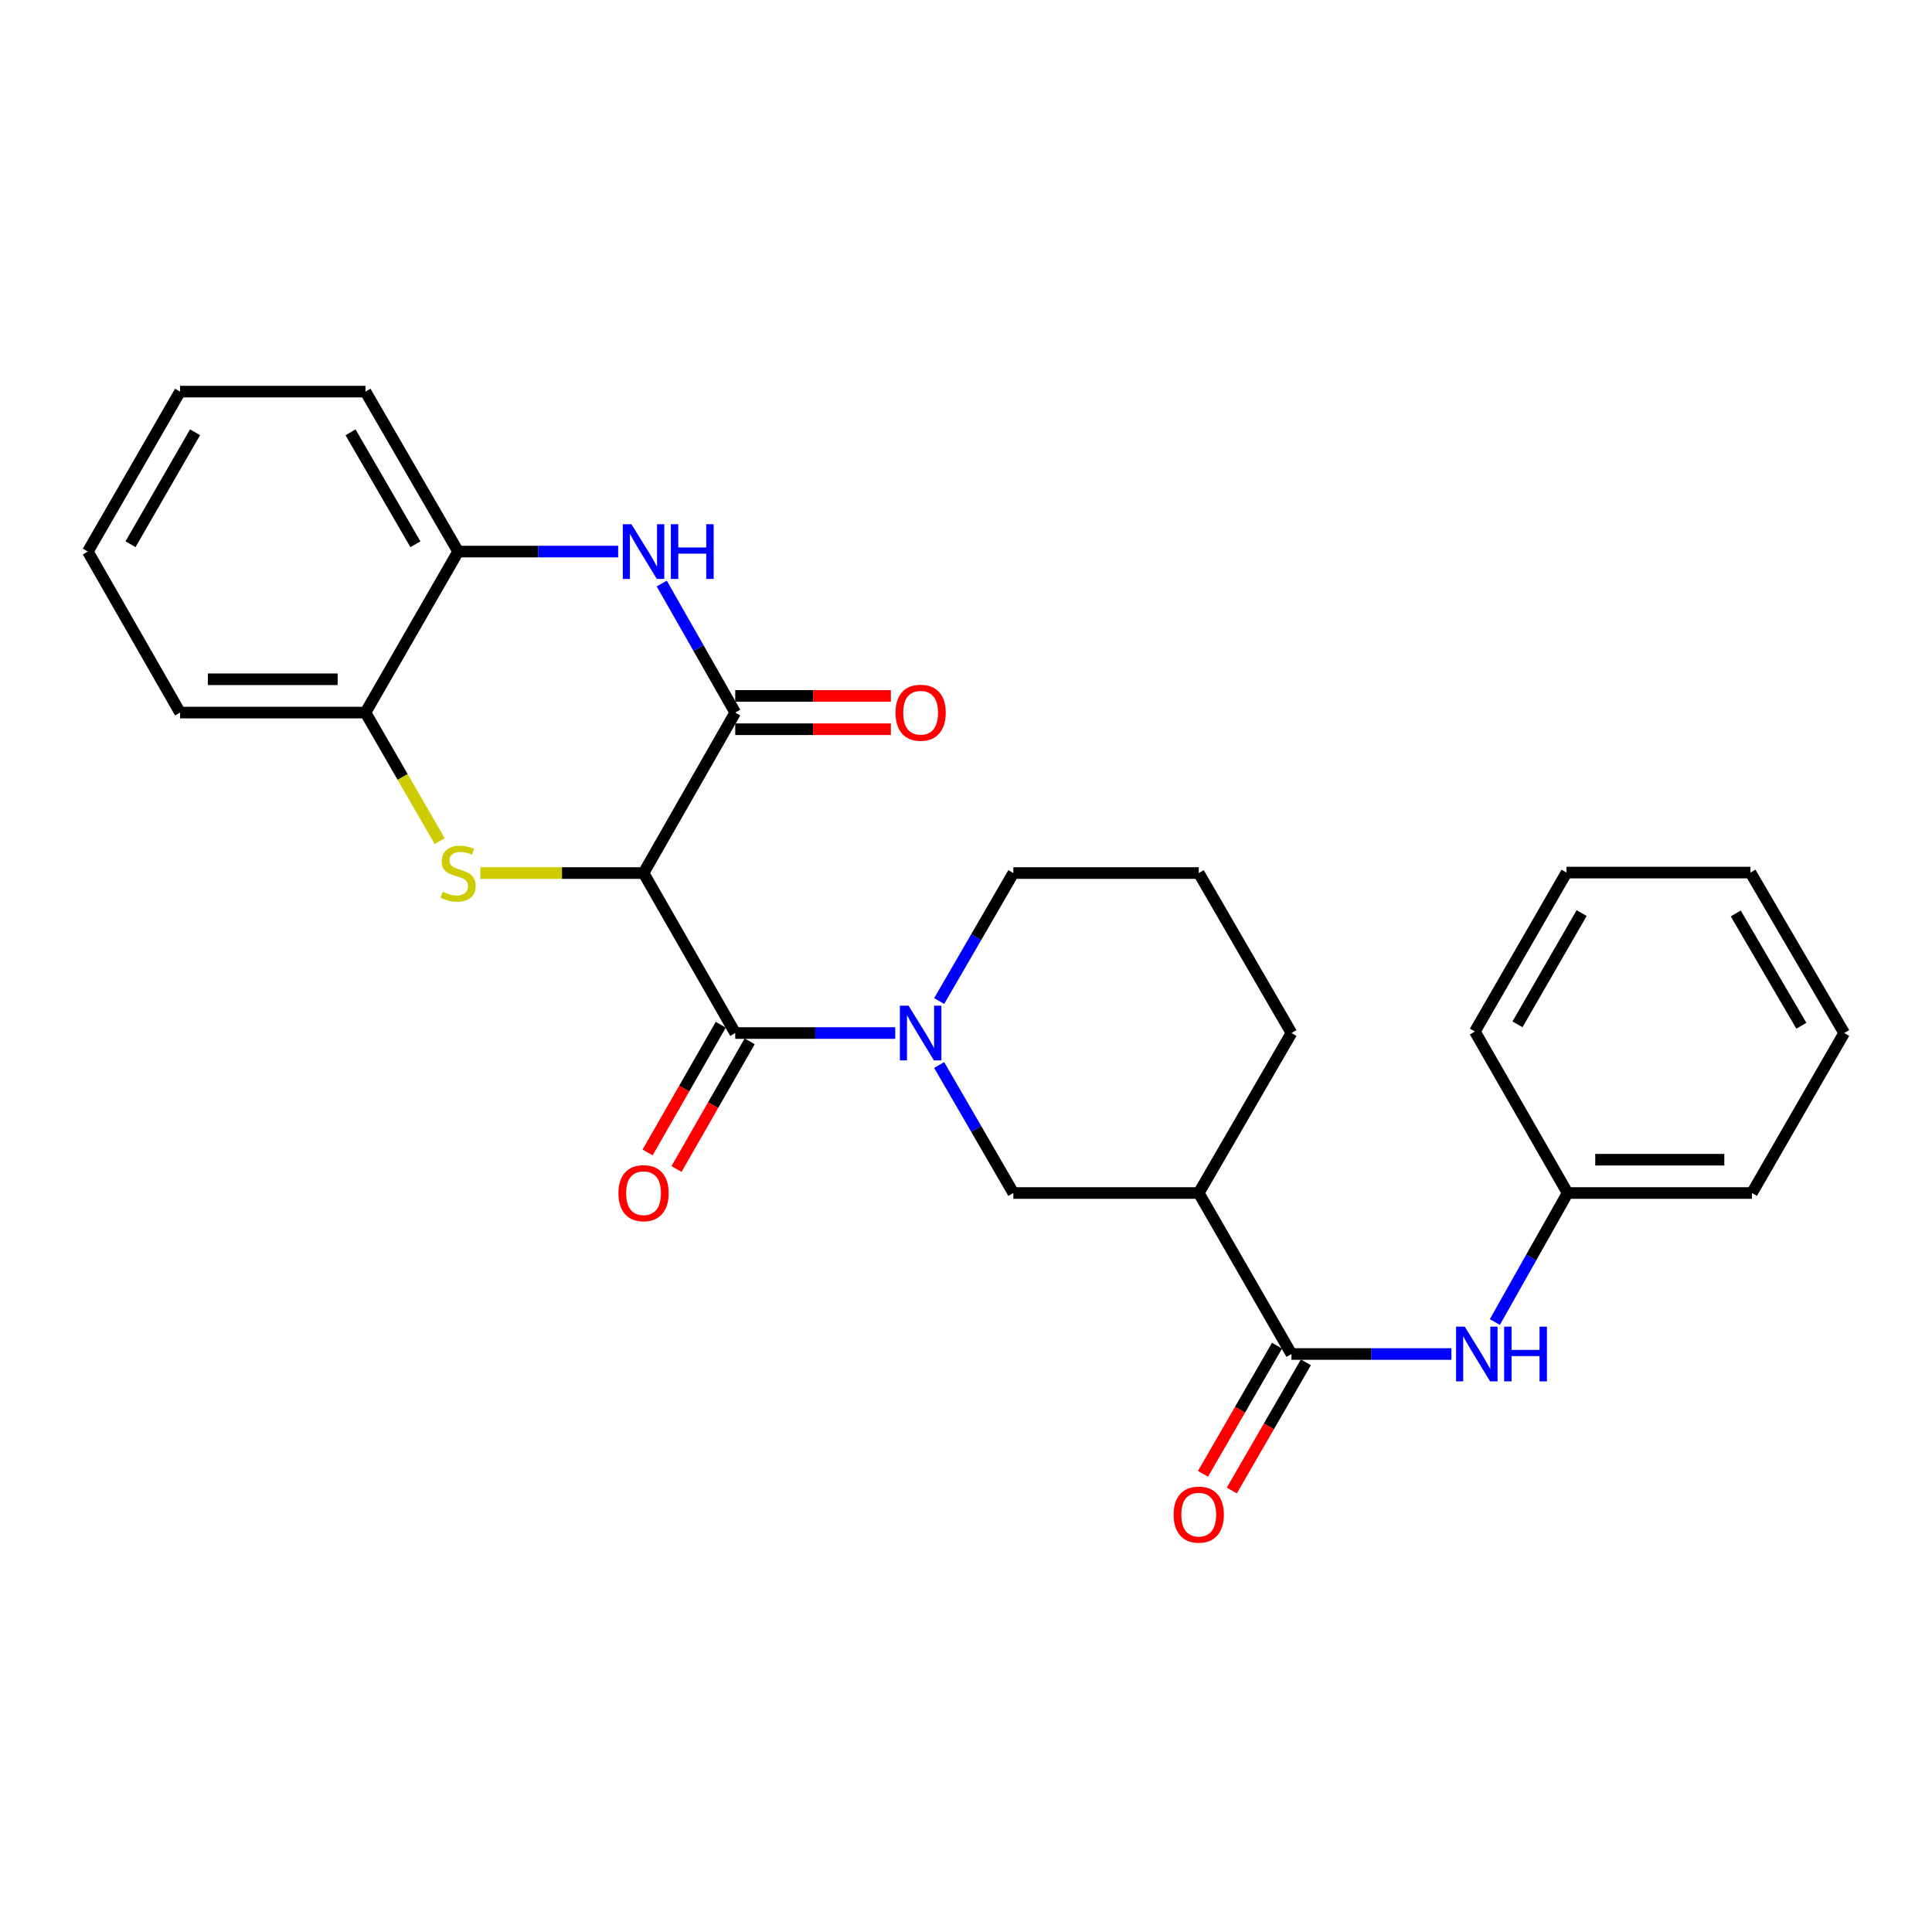 <?xml version='1.0' encoding='iso-8859-1'?>
<svg version='1.1' baseProfile='full'
              xmlns='http://www.w3.org/2000/svg'
                      xmlns:rdkit='http://www.rdkit.org/xml'
                      xmlns:xlink='http://www.w3.org/1999/xlink'
                  xml:space='preserve'
width='1000px' height='1000px' viewBox='0 0 1000 1000'>
<!-- END OF HEADER -->
<rect style='opacity:1.0;fill:#FFFFFF;stroke:none' width='1000' height='1000' x='0' y='0'> </rect>
<path class='bond-0' d='M 333.096,451.886 L 290.854,451.886' style='fill:none;fill-rule:evenodd;stroke:#000000;stroke-width:6px;stroke-linecap:butt;stroke-linejoin:miter;stroke-opacity:1' />
<path class='bond-0' d='M 290.854,451.886 L 248.612,451.886' style='fill:none;fill-rule:evenodd;stroke:#CCCC00;stroke-width:6px;stroke-linecap:butt;stroke-linejoin:miter;stroke-opacity:1' />
<path class='bond-1' d='M 333.096,451.886 L 380.556,534.696' style='fill:none;fill-rule:evenodd;stroke:#000000;stroke-width:6px;stroke-linecap:butt;stroke-linejoin:miter;stroke-opacity:1' />
<path class='bond-2' d='M 333.096,451.886 L 380.556,368.827' style='fill:none;fill-rule:evenodd;stroke:#000000;stroke-width:6px;stroke-linecap:butt;stroke-linejoin:miter;stroke-opacity:1' />
<path class='bond-8' d='M 227.593,435.368 L 208.379,402.097' style='fill:none;fill-rule:evenodd;stroke:#CCCC00;stroke-width:6px;stroke-linecap:butt;stroke-linejoin:miter;stroke-opacity:1' />
<path class='bond-8' d='M 208.379,402.097 L 189.165,368.827' style='fill:none;fill-rule:evenodd;stroke:#000000;stroke-width:6px;stroke-linecap:butt;stroke-linejoin:miter;stroke-opacity:1' />
<path class='bond-3' d='M 380.556,534.696 L 421.968,534.696' style='fill:none;fill-rule:evenodd;stroke:#000000;stroke-width:6px;stroke-linecap:butt;stroke-linejoin:miter;stroke-opacity:1' />
<path class='bond-3' d='M 421.968,534.696 L 463.38,534.696' style='fill:none;fill-rule:evenodd;stroke:#0000FF;stroke-width:6px;stroke-linecap:butt;stroke-linejoin:miter;stroke-opacity:1' />
<path class='bond-12' d='M 373.075,530.409 L 354.133,563.461' style='fill:none;fill-rule:evenodd;stroke:#000000;stroke-width:6px;stroke-linecap:butt;stroke-linejoin:miter;stroke-opacity:1' />
<path class='bond-12' d='M 354.133,563.461 L 335.19,596.513' style='fill:none;fill-rule:evenodd;stroke:#FF0000;stroke-width:6px;stroke-linecap:butt;stroke-linejoin:miter;stroke-opacity:1' />
<path class='bond-12' d='M 388.036,538.983 L 369.094,572.035' style='fill:none;fill-rule:evenodd;stroke:#000000;stroke-width:6px;stroke-linecap:butt;stroke-linejoin:miter;stroke-opacity:1' />
<path class='bond-12' d='M 369.094,572.035 L 350.151,605.087' style='fill:none;fill-rule:evenodd;stroke:#FF0000;stroke-width:6px;stroke-linecap:butt;stroke-linejoin:miter;stroke-opacity:1' />
<path class='bond-4' d='M 380.556,368.827 L 361.541,335.437' style='fill:none;fill-rule:evenodd;stroke:#000000;stroke-width:6px;stroke-linecap:butt;stroke-linejoin:miter;stroke-opacity:1' />
<path class='bond-4' d='M 361.541,335.437 L 342.525,302.047' style='fill:none;fill-rule:evenodd;stroke:#0000FF;stroke-width:6px;stroke-linecap:butt;stroke-linejoin:miter;stroke-opacity:1' />
<path class='bond-11' d='M 380.556,377.449 L 420.838,377.449' style='fill:none;fill-rule:evenodd;stroke:#000000;stroke-width:6px;stroke-linecap:butt;stroke-linejoin:miter;stroke-opacity:1' />
<path class='bond-11' d='M 420.838,377.449 L 461.12,377.449' style='fill:none;fill-rule:evenodd;stroke:#FF0000;stroke-width:6px;stroke-linecap:butt;stroke-linejoin:miter;stroke-opacity:1' />
<path class='bond-11' d='M 380.556,360.205 L 420.838,360.205' style='fill:none;fill-rule:evenodd;stroke:#000000;stroke-width:6px;stroke-linecap:butt;stroke-linejoin:miter;stroke-opacity:1' />
<path class='bond-11' d='M 420.838,360.205 L 461.12,360.205' style='fill:none;fill-rule:evenodd;stroke:#FF0000;stroke-width:6px;stroke-linecap:butt;stroke-linejoin:miter;stroke-opacity:1' />
<path class='bond-7' d='M 486.111,551.249 L 505.308,584.377' style='fill:none;fill-rule:evenodd;stroke:#0000FF;stroke-width:6px;stroke-linecap:butt;stroke-linejoin:miter;stroke-opacity:1' />
<path class='bond-7' d='M 505.308,584.377 L 524.506,617.506' style='fill:none;fill-rule:evenodd;stroke:#000000;stroke-width:6px;stroke-linecap:butt;stroke-linejoin:miter;stroke-opacity:1' />
<path class='bond-15' d='M 486.111,518.143 L 505.308,485.015' style='fill:none;fill-rule:evenodd;stroke:#0000FF;stroke-width:6px;stroke-linecap:butt;stroke-linejoin:miter;stroke-opacity:1' />
<path class='bond-15' d='M 505.308,485.015 L 524.506,451.886' style='fill:none;fill-rule:evenodd;stroke:#000000;stroke-width:6px;stroke-linecap:butt;stroke-linejoin:miter;stroke-opacity:1' />
<path class='bond-9' d='M 319.957,285.49 L 278.545,285.49' style='fill:none;fill-rule:evenodd;stroke:#0000FF;stroke-width:6px;stroke-linecap:butt;stroke-linejoin:miter;stroke-opacity:1' />
<path class='bond-9' d='M 278.545,285.49 L 237.133,285.49' style='fill:none;fill-rule:evenodd;stroke:#000000;stroke-width:6px;stroke-linecap:butt;stroke-linejoin:miter;stroke-opacity:1' />
<path class='bond-5' d='M 668.456,700.833 L 620.469,617.506' style='fill:none;fill-rule:evenodd;stroke:#000000;stroke-width:6px;stroke-linecap:butt;stroke-linejoin:miter;stroke-opacity:1' />
<path class='bond-10' d='M 668.456,700.833 L 709.859,700.833' style='fill:none;fill-rule:evenodd;stroke:#000000;stroke-width:6px;stroke-linecap:butt;stroke-linejoin:miter;stroke-opacity:1' />
<path class='bond-10' d='M 709.859,700.833 L 751.262,700.833' style='fill:none;fill-rule:evenodd;stroke:#0000FF;stroke-width:6px;stroke-linecap:butt;stroke-linejoin:miter;stroke-opacity:1' />
<path class='bond-13' d='M 660.99,696.52 L 641.827,729.686' style='fill:none;fill-rule:evenodd;stroke:#000000;stroke-width:6px;stroke-linecap:butt;stroke-linejoin:miter;stroke-opacity:1' />
<path class='bond-13' d='M 641.827,729.686 L 622.664,762.852' style='fill:none;fill-rule:evenodd;stroke:#FF0000;stroke-width:6px;stroke-linecap:butt;stroke-linejoin:miter;stroke-opacity:1' />
<path class='bond-13' d='M 675.921,705.147 L 656.758,738.313' style='fill:none;fill-rule:evenodd;stroke:#000000;stroke-width:6px;stroke-linecap:butt;stroke-linejoin:miter;stroke-opacity:1' />
<path class='bond-13' d='M 656.758,738.313 L 637.595,771.479' style='fill:none;fill-rule:evenodd;stroke:#FF0000;stroke-width:6px;stroke-linecap:butt;stroke-linejoin:miter;stroke-opacity:1' />
<path class='bond-6' d='M 620.469,617.506 L 524.506,617.506' style='fill:none;fill-rule:evenodd;stroke:#000000;stroke-width:6px;stroke-linecap:butt;stroke-linejoin:miter;stroke-opacity:1' />
<path class='bond-29' d='M 620.469,617.506 L 668.456,534.696' style='fill:none;fill-rule:evenodd;stroke:#000000;stroke-width:6px;stroke-linecap:butt;stroke-linejoin:miter;stroke-opacity:1' />
<path class='bond-18' d='M 189.165,368.827 L 93.192,368.827' style='fill:none;fill-rule:evenodd;stroke:#000000;stroke-width:6px;stroke-linecap:butt;stroke-linejoin:miter;stroke-opacity:1' />
<path class='bond-18' d='M 174.769,351.583 L 107.588,351.583' style='fill:none;fill-rule:evenodd;stroke:#000000;stroke-width:6px;stroke-linecap:butt;stroke-linejoin:miter;stroke-opacity:1' />
<path class='bond-27' d='M 189.165,368.827 L 237.133,285.49' style='fill:none;fill-rule:evenodd;stroke:#000000;stroke-width:6px;stroke-linecap:butt;stroke-linejoin:miter;stroke-opacity:1' />
<path class='bond-19' d='M 237.133,285.49 L 189.165,202.699' style='fill:none;fill-rule:evenodd;stroke:#000000;stroke-width:6px;stroke-linecap:butt;stroke-linejoin:miter;stroke-opacity:1' />
<path class='bond-19' d='M 215.017,281.716 L 181.44,223.762' style='fill:none;fill-rule:evenodd;stroke:#000000;stroke-width:6px;stroke-linecap:butt;stroke-linejoin:miter;stroke-opacity:1' />
<path class='bond-14' d='M 773.732,684.282 L 792.557,650.894' style='fill:none;fill-rule:evenodd;stroke:#0000FF;stroke-width:6px;stroke-linecap:butt;stroke-linejoin:miter;stroke-opacity:1' />
<path class='bond-14' d='M 792.557,650.894 L 811.381,617.506' style='fill:none;fill-rule:evenodd;stroke:#000000;stroke-width:6px;stroke-linecap:butt;stroke-linejoin:miter;stroke-opacity:1' />
<path class='bond-20' d='M 811.381,617.506 L 906.808,617.506' style='fill:none;fill-rule:evenodd;stroke:#000000;stroke-width:6px;stroke-linecap:butt;stroke-linejoin:miter;stroke-opacity:1' />
<path class='bond-20' d='M 825.695,600.262 L 892.494,600.262' style='fill:none;fill-rule:evenodd;stroke:#000000;stroke-width:6px;stroke-linecap:butt;stroke-linejoin:miter;stroke-opacity:1' />
<path class='bond-21' d='M 811.381,617.506 L 763.394,533.92' style='fill:none;fill-rule:evenodd;stroke:#000000;stroke-width:6px;stroke-linecap:butt;stroke-linejoin:miter;stroke-opacity:1' />
<path class='bond-17' d='M 524.506,451.886 L 620.469,451.886' style='fill:none;fill-rule:evenodd;stroke:#000000;stroke-width:6px;stroke-linecap:butt;stroke-linejoin:miter;stroke-opacity:1' />
<path class='bond-16' d='M 668.456,534.696 L 620.469,451.886' style='fill:none;fill-rule:evenodd;stroke:#000000;stroke-width:6px;stroke-linecap:butt;stroke-linejoin:miter;stroke-opacity:1' />
<path class='bond-22' d='M 93.192,368.827 L 45.455,285.49' style='fill:none;fill-rule:evenodd;stroke:#000000;stroke-width:6px;stroke-linecap:butt;stroke-linejoin:miter;stroke-opacity:1' />
<path class='bond-23' d='M 189.165,202.699 L 93.192,202.699' style='fill:none;fill-rule:evenodd;stroke:#000000;stroke-width:6px;stroke-linecap:butt;stroke-linejoin:miter;stroke-opacity:1' />
<path class='bond-24' d='M 906.808,617.506 L 954.545,534.696' style='fill:none;fill-rule:evenodd;stroke:#000000;stroke-width:6px;stroke-linecap:butt;stroke-linejoin:miter;stroke-opacity:1' />
<path class='bond-25' d='M 763.394,533.92 L 810.835,451.646' style='fill:none;fill-rule:evenodd;stroke:#000000;stroke-width:6px;stroke-linecap:butt;stroke-linejoin:miter;stroke-opacity:1' />
<path class='bond-25' d='M 785.449,530.193 L 818.657,472.601' style='fill:none;fill-rule:evenodd;stroke:#000000;stroke-width:6px;stroke-linecap:butt;stroke-linejoin:miter;stroke-opacity:1' />
<path class='bond-28' d='M 45.455,285.49 L 93.192,202.699' style='fill:none;fill-rule:evenodd;stroke:#000000;stroke-width:6px;stroke-linecap:butt;stroke-linejoin:miter;stroke-opacity:1' />
<path class='bond-28' d='M 67.554,281.685 L 100.97,223.731' style='fill:none;fill-rule:evenodd;stroke:#000000;stroke-width:6px;stroke-linecap:butt;stroke-linejoin:miter;stroke-opacity:1' />
<path class='bond-30' d='M 954.545,534.696 L 906.032,451.646' style='fill:none;fill-rule:evenodd;stroke:#000000;stroke-width:6px;stroke-linecap:butt;stroke-linejoin:miter;stroke-opacity:1' />
<path class='bond-30' d='M 932.379,530.936 L 898.419,472.802' style='fill:none;fill-rule:evenodd;stroke:#000000;stroke-width:6px;stroke-linecap:butt;stroke-linejoin:miter;stroke-opacity:1' />
<path class='bond-26' d='M 810.835,451.646 L 906.032,451.646' style='fill:none;fill-rule:evenodd;stroke:#000000;stroke-width:6px;stroke-linecap:butt;stroke-linejoin:miter;stroke-opacity:1' />
<path  class='atom-1' d='M 229.133 461.606
Q 229.453 461.726, 230.773 462.286
Q 232.093 462.846, 233.533 463.206
Q 235.013 463.526, 236.453 463.526
Q 239.133 463.526, 240.693 462.246
Q 242.253 460.926, 242.253 458.646
Q 242.253 457.086, 241.453 456.126
Q 240.693 455.166, 239.493 454.646
Q 238.293 454.126, 236.293 453.526
Q 233.773 452.766, 232.253 452.046
Q 230.773 451.326, 229.693 449.806
Q 228.653 448.286, 228.653 445.726
Q 228.653 442.166, 231.053 439.966
Q 233.493 437.766, 238.293 437.766
Q 241.573 437.766, 245.293 439.326
L 244.373 442.406
Q 240.973 441.006, 238.413 441.006
Q 235.653 441.006, 234.133 442.166
Q 232.613 443.286, 232.653 445.246
Q 232.653 446.766, 233.413 447.686
Q 234.213 448.606, 235.333 449.126
Q 236.493 449.646, 238.413 450.246
Q 240.973 451.046, 242.493 451.846
Q 244.013 452.646, 245.093 454.286
Q 246.213 455.886, 246.213 458.646
Q 246.213 462.566, 243.573 464.686
Q 240.973 466.766, 236.613 466.766
Q 234.093 466.766, 232.173 466.206
Q 230.293 465.686, 228.053 464.766
L 229.133 461.606
' fill='#CCCC00'/>
<path  class='atom-4' d='M 470.259 520.536
L 479.539 535.536
Q 480.459 537.016, 481.939 539.696
Q 483.419 542.376, 483.499 542.536
L 483.499 520.536
L 487.259 520.536
L 487.259 548.856
L 483.379 548.856
L 473.419 532.456
Q 472.259 530.536, 471.019 528.336
Q 469.819 526.136, 469.459 525.456
L 469.459 548.856
L 465.779 548.856
L 465.779 520.536
L 470.259 520.536
' fill='#0000FF'/>
<path  class='atom-5' d='M 326.836 271.33
L 336.116 286.33
Q 337.036 287.81, 338.516 290.49
Q 339.996 293.17, 340.076 293.33
L 340.076 271.33
L 343.836 271.33
L 343.836 299.65
L 339.956 299.65
L 329.996 283.25
Q 328.836 281.33, 327.596 279.13
Q 326.396 276.93, 326.036 276.25
L 326.036 299.65
L 322.356 299.65
L 322.356 271.33
L 326.836 271.33
' fill='#0000FF'/>
<path  class='atom-5' d='M 347.236 271.33
L 351.076 271.33
L 351.076 283.37
L 365.556 283.37
L 365.556 271.33
L 369.396 271.33
L 369.396 299.65
L 365.556 299.65
L 365.556 286.57
L 351.076 286.57
L 351.076 299.65
L 347.236 299.65
L 347.236 271.33
' fill='#0000FF'/>
<path  class='atom-11' d='M 758.14 686.673
L 767.42 701.673
Q 768.34 703.153, 769.82 705.833
Q 771.3 708.513, 771.38 708.673
L 771.38 686.673
L 775.14 686.673
L 775.14 714.993
L 771.26 714.993
L 761.3 698.593
Q 760.14 696.673, 758.9 694.473
Q 757.7 692.273, 757.34 691.593
L 757.34 714.993
L 753.66 714.993
L 753.66 686.673
L 758.14 686.673
' fill='#0000FF'/>
<path  class='atom-11' d='M 778.54 686.673
L 782.38 686.673
L 782.38 698.713
L 796.86 698.713
L 796.86 686.673
L 800.7 686.673
L 800.7 714.993
L 796.86 714.993
L 796.86 701.913
L 782.38 701.913
L 782.38 714.993
L 778.54 714.993
L 778.54 686.673
' fill='#0000FF'/>
<path  class='atom-12' d='M 463.519 368.907
Q 463.519 362.107, 466.879 358.307
Q 470.239 354.507, 476.519 354.507
Q 482.799 354.507, 486.159 358.307
Q 489.519 362.107, 489.519 368.907
Q 489.519 375.787, 486.119 379.707
Q 482.719 383.587, 476.519 383.587
Q 470.279 383.587, 466.879 379.707
Q 463.519 375.827, 463.519 368.907
M 476.519 380.387
Q 480.839 380.387, 483.159 377.507
Q 485.519 374.587, 485.519 368.907
Q 485.519 363.347, 483.159 360.547
Q 480.839 357.707, 476.519 357.707
Q 472.199 357.707, 469.839 360.507
Q 467.519 363.307, 467.519 368.907
Q 467.519 374.627, 469.839 377.507
Q 472.199 380.387, 476.519 380.387
' fill='#FF0000'/>
<path  class='atom-13' d='M 320.096 617.586
Q 320.096 610.786, 323.456 606.986
Q 326.816 603.186, 333.096 603.186
Q 339.376 603.186, 342.736 606.986
Q 346.096 610.786, 346.096 617.586
Q 346.096 624.466, 342.696 628.386
Q 339.296 632.266, 333.096 632.266
Q 326.856 632.266, 323.456 628.386
Q 320.096 624.506, 320.096 617.586
M 333.096 629.066
Q 337.416 629.066, 339.736 626.186
Q 342.096 623.266, 342.096 617.586
Q 342.096 612.026, 339.736 609.226
Q 337.416 606.386, 333.096 606.386
Q 328.776 606.386, 326.416 609.186
Q 324.096 611.986, 324.096 617.586
Q 324.096 623.306, 326.416 626.186
Q 328.776 629.066, 333.096 629.066
' fill='#FF0000'/>
<path  class='atom-14' d='M 607.469 783.963
Q 607.469 777.163, 610.829 773.363
Q 614.189 769.563, 620.469 769.563
Q 626.749 769.563, 630.109 773.363
Q 633.469 777.163, 633.469 783.963
Q 633.469 790.843, 630.069 794.763
Q 626.669 798.643, 620.469 798.643
Q 614.229 798.643, 610.829 794.763
Q 607.469 790.883, 607.469 783.963
M 620.469 795.443
Q 624.789 795.443, 627.109 792.563
Q 629.469 789.643, 629.469 783.963
Q 629.469 778.403, 627.109 775.603
Q 624.789 772.763, 620.469 772.763
Q 616.149 772.763, 613.789 775.563
Q 611.469 778.363, 611.469 783.963
Q 611.469 789.683, 613.789 792.563
Q 616.149 795.443, 620.469 795.443
' fill='#FF0000'/>
</svg>
